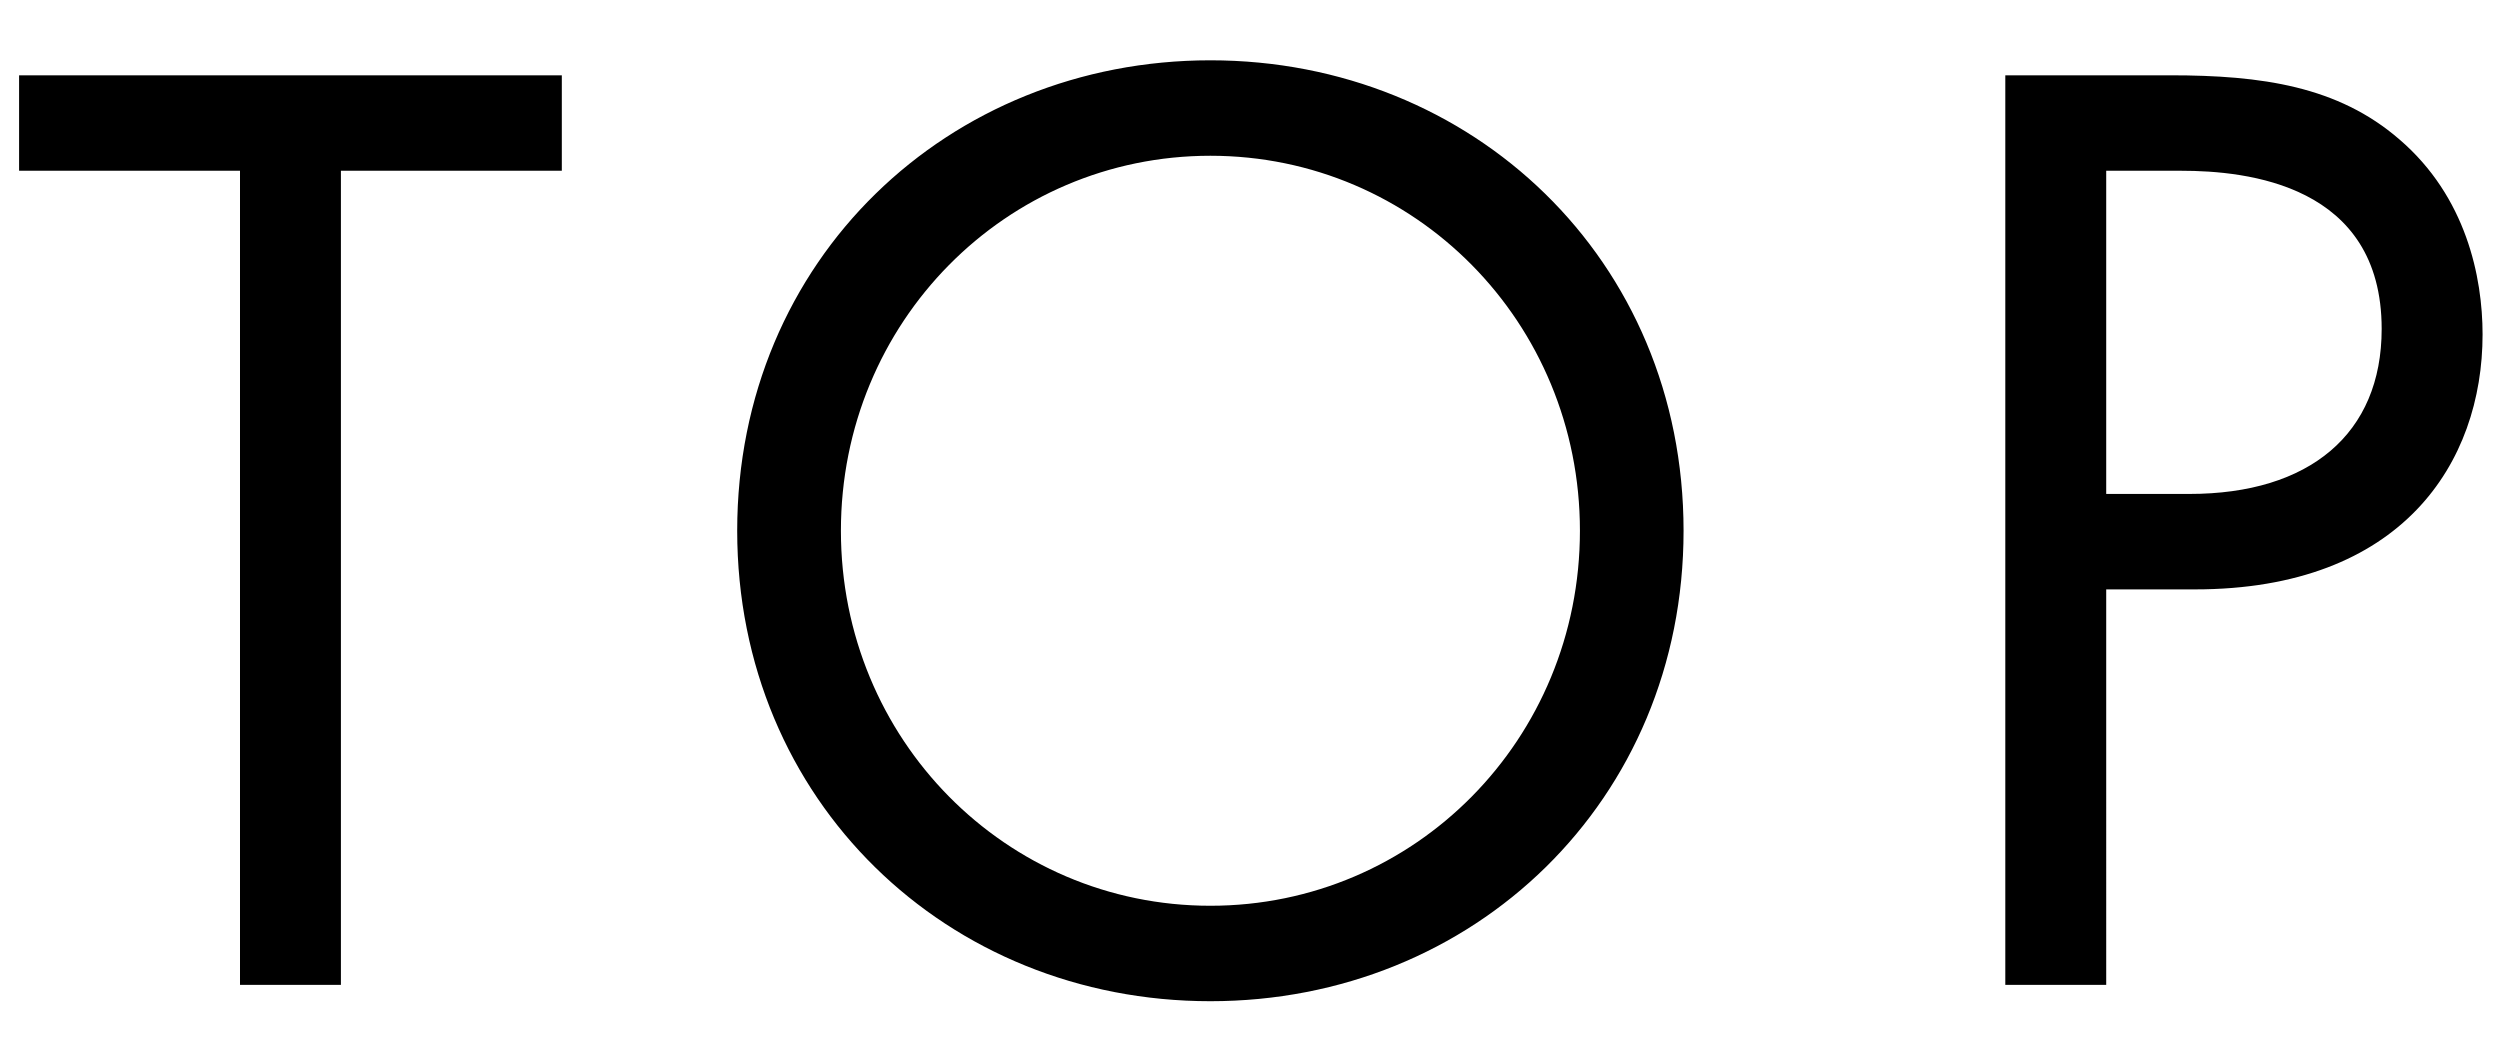 <svg width="33" height="14" fill="none" xmlns="http://www.w3.org/2000/svg"><path d="M7.416 2.254V.994H.252v1.26h2.916V13H4.5V2.254h2.916ZM15.977 13.216c3.474 0 6.246-2.646 6.246-6.21 0-3.582-2.79-6.21-6.246-6.21-3.456 0-6.246 2.628-6.246 6.21 0 3.564 2.772 6.21 6.246 6.21Zm0-11.16c2.7 0 4.878 2.196 4.878 4.95s-2.178 4.95-4.878 4.95S11.1 9.76 11.1 7.006s2.178-4.95 4.878-4.95ZM26.47.994V13h1.332V7.78h1.17c2.736 0 3.798-1.674 3.798-3.366 0-.756-.216-1.818-1.098-2.574-.81-.702-1.818-.846-3.024-.846H26.47Zm1.332 1.26h.99c.864 0 2.646.18 2.646 2.088 0 1.386-.954 2.178-2.538 2.178h-1.098V2.254Z" fill="#000"/></svg>